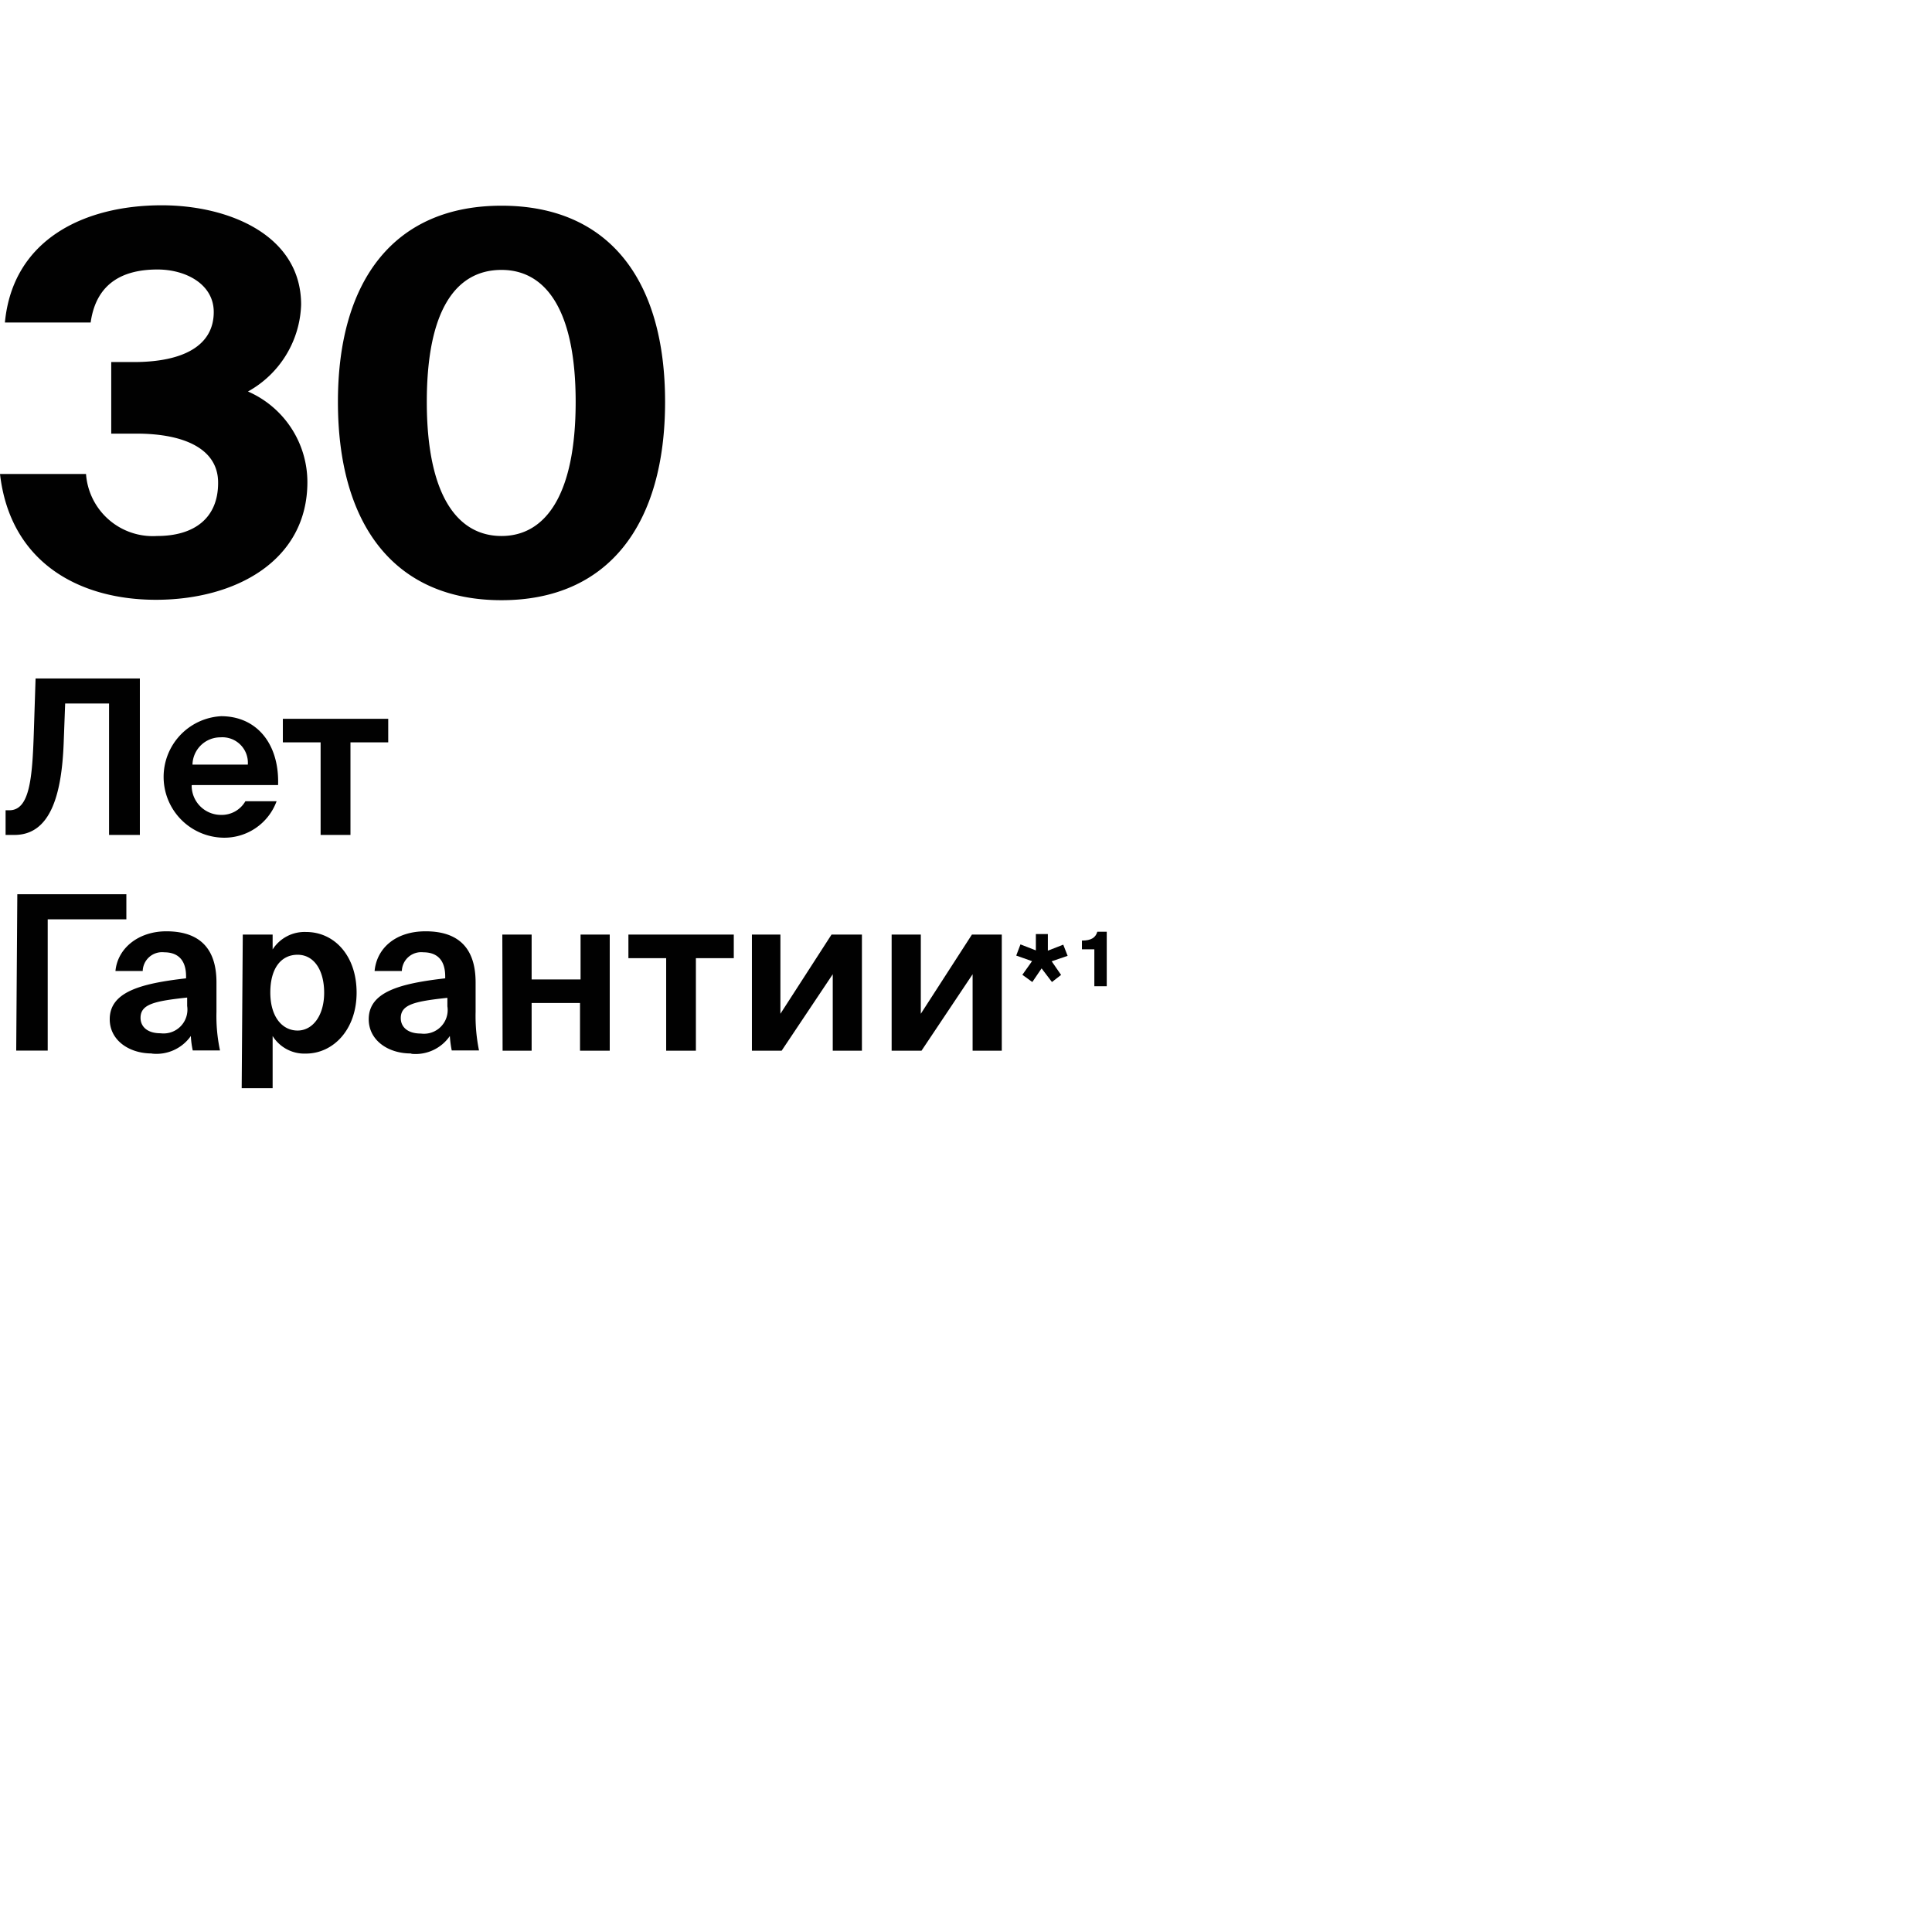 <svg id="Ebene_1" data-name="Ebene 1" xmlns="http://www.w3.org/2000/svg" viewBox="0 0 141.73 141.73"><defs><style>.cls-1{fill:none;}.cls-2{fill:#010101;}</style></defs><rect class="cls-1" width="141.73" height="141.73"/><path class="cls-2" d="M65.41,77.08H67.6l3.75-5.61v5.61h2.14V68.56H71.3l-3.75,5.81V68.56H65.41Zm-10.25,0h2.18l3.75-5.61v5.61h2.14V68.56H61l-3.75,5.81V68.56H55.16Zm-6.29,0h2.18V70.29h2.78V68.56H46.1v1.73h2.77Zm-12,0H39v-3.5h3.55v3.5h2.18V68.56H42.59v3.29H39V68.56H36.85Zm-4.05-3.9v.64a1.74,1.74,0,0,1-1.95,2c-1,0-1.47-.51-1.47-1.13,0-1,1-1.23,3.42-1.49m-2.6,4.11A3.05,3.05,0,0,0,33,76a7.87,7.87,0,0,0,.14,1.06h2a12.66,12.66,0,0,1-.25-2.82c0-.77,0-1.9,0-2.17,0-2.88-1.64-3.75-3.67-3.75-2.19,0-3.58,1.23-3.74,2.91h2a1.42,1.42,0,0,1,1.58-1.37c.89,0,1.6.45,1.6,1.77v.14c-3.34.38-5.61,1-5.61,3,0,1.56,1.44,2.51,3.07,2.51m-6.34-4.45c0,1.66-.83,2.77-1.95,2.77s-2-1-2-2.79.8-2.77,2-2.77,1.95,1.12,1.95,2.79m-6.05,7H20V76a2.74,2.74,0,0,0,2.44,1.29c2,0,3.72-1.75,3.72-4.47s-1.64-4.45-3.7-4.45A2.78,2.78,0,0,0,20,69.65V68.56H17.81Zm-4-6.67v.64a1.75,1.75,0,0,1-1.95,2c-1,0-1.47-.51-1.47-1.13,0-1,1-1.23,3.42-1.49m-2.6,4.11A3.08,3.08,0,0,0,14,76a6.52,6.52,0,0,0,.14,1.06h2a12,12,0,0,1-.26-2.82c0-.77,0-1.9,0-2.17,0-2.88-1.65-3.75-3.68-3.75s-3.57,1.23-3.73,2.91h2a1.42,1.42,0,0,1,1.58-1.37c.89,0,1.6.45,1.6,1.77v.14c-3.34.38-5.6,1-5.6,3,0,1.56,1.44,2.51,3.07,2.51m-9.93-.21H3.5V67.44H9.27V65.6h-8ZM23.52,61.25h2.19V54.46h2.77V52.73H20.75v1.73h2.77Zm-9.4-5.16a2.05,2.05,0,0,1,2.06-2,1.87,1.87,0,0,1,2,2Zm0,1.5h6.28c.1-3-1.55-5.05-4.18-5.05a4.46,4.46,0,0,0,.07,8.91,4.08,4.08,0,0,0,4-2.67H18a2,2,0,0,1-1.79,1,2.15,2.15,0,0,1-2.15-2.17M.41,61.25h.65c2.63,0,3.46-2.92,3.61-6.7l.11-2.94H8v9.64h2.26V49.77H2.61l-.13,4c-.11,3.34-.31,5.67-1.79,5.67H.41ZM42.23,29.48c0,6.8-2.2,9.84-5.44,9.84s-5.48-3-5.48-9.84,2.2-9.68,5.48-9.68,5.44,3,5.44,9.68m-17.44,0c0,9,4.13,14.55,12,14.55s12-5.59,12-14.55-4.13-14.39-12-14.39-12,5.48-12,14.39M16,35.43c0,2.54-1.7,3.89-4.48,3.89a4.91,4.91,0,0,1-5.21-4.55H0C.75,41.29,5.84,44,11.44,44c5.82,0,11.11-2.85,11.11-8.64a7.26,7.26,0,0,0-4.36-6.64,7.55,7.55,0,0,0,3.9-6.37c0-5.09-5.29-7.29-10.23-7.29-5.63,0-10.92,2.47-11.5,8.6H6.65c.42-3,2.51-3.89,4.9-3.89,2.09,0,4.13,1.08,4.13,3.12,0,2.47-2.24,3.67-5.87,3.67H8.16v5.25H10c3.59,0,6,1.16,6,3.59" transform="translate(0 0)"/><path class="cls-2" d="M78,69.3l.32.82-1.17.4.69,1-.67.52-.76-1-.68,1L75,71.51l.71-1-1.16-.41.31-.82,1.13.44V68.52h.88v1.22Z" transform="translate(0 0)"/><path class="cls-2" d="M80.28,69.64h-.91V69c.67,0,1-.21,1.13-.65h.69v4h-.91Z" transform="translate(0 0)"/></svg>